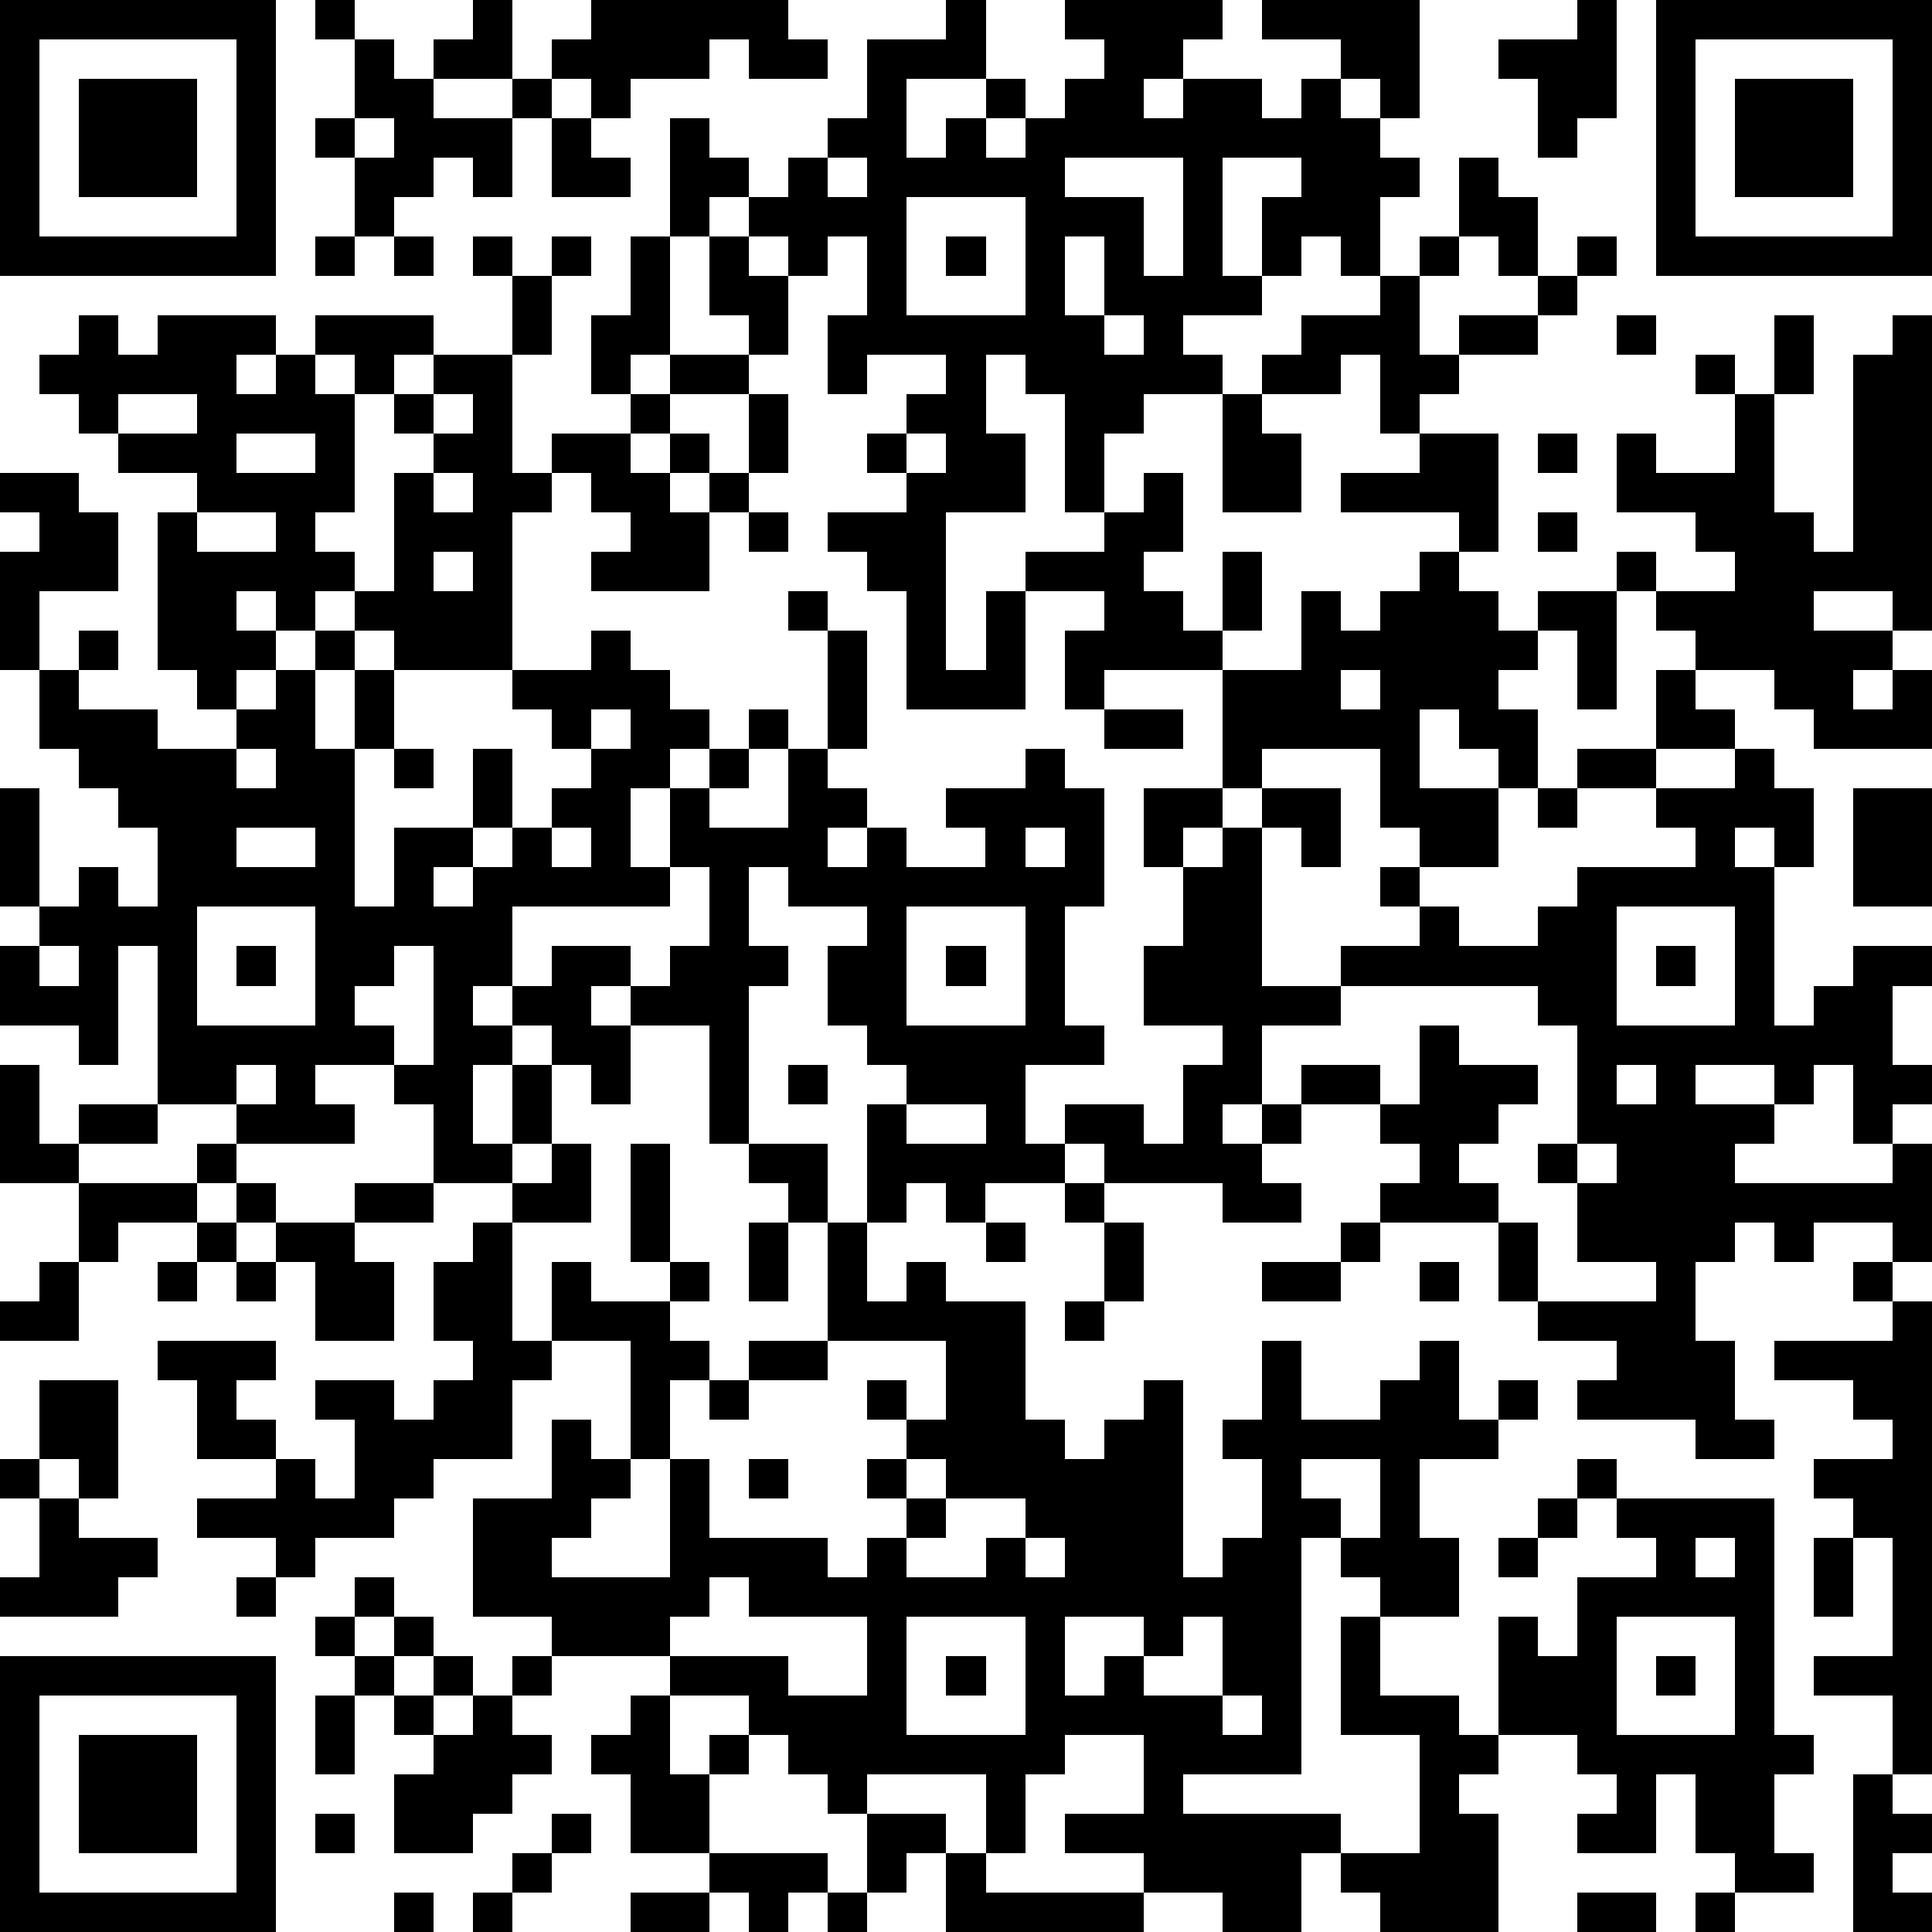 <?xml version="1.0" standalone="yes"?><svg version="1.1" xmlns="http://www.w3.org/2000/svg" xmlns:xlink="http://www.w3.org/1999/xlink" xmlns:ev="http://www.w3.org/2001/xml-events" width="196" height="196" shape-rendering="crispEdges"><path d="M0 0h7v7h-7zM8 0h1v1h-1zM12 0h1v2h-2v-1h1zM15 0h5v1h1v1h-2v-1h-1v1h-2v1h-1v-1h-1v-1h1zM24 0h1v2h-2v2h1v-1h1v-1h1v1h-1v1h1v-1h1v-1h1v-1h-1v-1h4v1h-1v1h-1v1h1v-1h2v1h1v-1h1v-1h-2v-1h4v3h-1v-1h-1v1h1v1h1v1h-1v2h-1v-1h-1v1h-1v-2h1v-1h-2v3h1v1h-2v1h1v1h-2v1h-1v2h-1v-3h-1v-1h-1v2h1v2h-2v4h1v-2h1v-1h2v-1h1v-1h1v2h-1v1h1v1h1v-2h1v2h-1v1h-3v1h-1v-2h1v-1h-2v3h-3v-3h-1v-1h-1v-1h2v-1h-1v-1h1v-1h1v-1h-2v1h-1v-2h1v-2h-1v1h-1v-1h-1v-1h-1v1h-1v-3h1v1h1v1h1v-1h1v-1h1v-2h2zM40 0h1v3h-1v1h-1v-2h-1v-1h2zM42 0h7v7h-7zM1 1v5h5v-5zM9 1h1v1h1v1h2v-1h1v1h-1v2h-1v-1h-1v1h-1v1h-1v-2h-1v-1h1zM43 1v5h5v-5zM2 2h3v3h-3zM44 2h3v3h-3zM9 3v1h1v-1zM14 3h1v1h1v1h-2zM21 4v1h1v-1zM27 4v1h2v2h1v-3zM37 4h1v1h1v2h-1v-1h-1zM23 5v3h3v-3zM8 6h1v1h-1zM10 6h1v1h-1zM12 6h1v1h-1zM14 6h1v1h-1zM16 6h1v3h-1v1h-1v-2h1zM18 6h1v1h1v2h-1v-1h-1zM24 6h1v1h-1zM27 6v2h1v-2zM36 6h1v1h-1zM40 6h1v1h-1zM13 7h1v2h-1zM35 7h1v2h1v-1h2v-1h1v1h-1v1h-2v1h-1v1h-1v-2h-1v1h-2v-1h1v-1h2zM2 8h1v1h1v-1h3v1h-1v1h1v-1h1v-1h3v1h-1v1h-1v-1h-1v1h1v3h-1v1h1v1h-1v1h-1v-1h-1v1h1v1h-1v1h-1v-1h-1v-4h1v-1h-2v-1h-1v-1h-1v-1h1zM28 8v1h1v-1zM41 8h1v1h-1zM45 8h1v2h-1zM48 8h1v8h-1v-1h-2v1h2v1h-1v1h1v-1h1v2h-3v-1h-1v-1h-2v-1h-1v-1h-1v-1h1v1h2v-1h-1v-1h-2v-2h1v1h2v-2h-1v-1h1v1h1v3h1v1h1v-5h1zM11 9h2v3h1v-1h2v-1h1v-1h2v1h-2v1h-1v1h1v-1h1v1h-1v1h1v-1h1v-2h1v2h-1v1h-1v2h-3v-1h1v-1h-1v-1h-1v1h-1v4h-3v-1h-1v-1h1v-3h1v-1h-1v-1h1zM3 10v1h2v-1zM11 10v1h1v-1zM31 10h1v1h1v2h-2zM6 11v1h2v-1zM23 11v1h1v-1zM36 11h2v3h-1v-1h-3v-1h2zM39 11h1v1h-1zM0 12h2v1h1v2h-2v2h-1v-3h1v-1h-1zM11 12v1h1v-1zM5 13v1h2v-1zM19 13h1v1h-1zM39 13h1v1h-1zM11 14v1h1v-1zM36 14h1v1h1v1h1v-1h2v3h-1v-2h-1v1h-1v1h1v2h-1v-1h-1v-1h-1v2h2v2h-2v-1h-1v-2h-3v1h-1v-3h2v-2h1v1h1v-1h1zM20 15h1v1h-1zM2 16h1v1h-1zM8 16h1v1h-1zM15 16h1v1h1v1h1v1h-1v1h-1v2h1v-2h1v-1h1v-1h1v1h-1v1h-1v1h2v-2h1v-3h1v3h-1v1h1v1h-1v1h1v-1h1v1h2v-1h-1v-1h2v-1h1v1h1v3h-1v3h1v1h-2v2h1v-1h2v1h1v-2h1v-1h-2v-2h1v-2h-1v-2h2v1h-1v1h1v-1h1v-1h2v2h-1v-1h-1v4h2v-1h2v-1h-1v-1h1v1h1v1h2v-1h1v-1h3v-1h-1v-1h-2v-1h2v-2h1v1h1v1h-2v1h2v-1h1v1h1v2h-1v-1h-1v1h1v4h1v-1h1v-1h2v1h-1v2h1v1h-1v1h-1v-2h-1v1h-1v-1h-2v1h2v1h-1v1h4v-1h1v3h-1v-1h-2v1h-1v-1h-1v1h-1v2h1v2h1v1h-2v-1h-3v-1h1v-1h-2v-1h-1v-2h-3v-1h1v-1h-1v-1h-2v-1h2v1h1v-2h1v1h2v1h-1v1h-1v1h1v1h1v2h3v-1h-2v-2h-1v-1h1v-3h-1v-1h-5v1h-2v2h-1v1h1v-1h1v1h-1v1h1v1h-2v-1h-3v-1h-1v1h-2v1h-1v-1h-1v1h-1v-3h1v-1h-1v-1h-1v-2h1v-1h-2v-1h-1v2h1v1h-1v4h-1v-3h-2v-1h-1v1h1v2h-1v-1h-1v-1h-1v-1h-1v1h1v1h-1v2h1v-2h1v2h-1v1h-2v-2h-1v-1h-2v1h1v1h-3v-1h-2v-4h-1v3h-1v-1h-2v-2h1v-1h-1v-3h1v3h1v-1h1v1h1v-2h-1v-1h-1v-1h-1v-2h1v1h2v1h2v-1h1v-1h1v2h1v-2h1v2h-1v4h1v-2h2v-2h1v2h-1v1h-1v1h1v-1h1v-1h1v-1h1v-1h-1v-1h-1v-1h2zM34 17v1h1v-1zM15 18v1h1v-1zM28 18h2v1h-2zM6 19v1h1v-1zM10 19h1v1h-1zM39 20h1v1h-1zM47 20h2v3h-2zM6 21v1h2v-1zM14 21v1h1v-1zM26 21v1h1v-1zM17 22v1h-4v2h1v-1h2v1h1v-1h1v-2zM5 23v3h3v-3zM23 23v3h3v-3zM41 23v3h3v-3zM1 24v1h1v-1zM6 24h1v1h-1zM10 24v1h-1v1h1v1h1v-3zM24 24h1v1h-1zM42 24h1v1h-1zM0 27h1v2h1v-1h2v1h-2v1h-2zM6 27v1h1v-1zM20 27h1v1h-1zM41 27v1h1v-1zM23 28v1h2v-1zM5 29h1v1h-1zM14 29h1v2h-2v-1h1zM16 29h1v3h-1zM19 29h2v2h-1v-1h-1zM40 29v1h1v-1zM2 30h3v1h-2v1h-1zM6 30h1v1h-1zM9 30h2v1h-2zM27 30h1v1h-1zM5 31h1v1h-1zM7 31h2v1h1v2h-2v-2h-1zM12 31h1v3h1v-2h1v1h2v-1h1v1h-1v1h1v1h-1v2h-1v-3h-2v1h-1v2h-2v1h-1v1h-2v1h-1v-1h-2v-1h2v-1h-2v-2h-1v-1h3v1h-1v1h1v1h1v1h1v-2h-1v-1h2v1h1v-1h1v-1h-1v-2h1zM19 31h1v2h-1zM21 31h1v2h1v-1h1v1h2v3h1v1h1v-1h1v-1h1v5h1v-1h1v-2h-1v-1h1v-2h1v2h2v-1h1v-1h1v2h1v-1h1v1h-1v1h-2v2h1v2h-2v-1h-1v-1h-1v6h-3v1h4v1h-1v2h-2v-1h-2v-1h-2v-1h2v-2h-2v1h-1v2h-1v-2h-3v1h-1v-1h-1v-1h-1v-1h-2v-1h-3v-1h-2v-3h2v-2h1v1h1v1h-1v1h-1v1h3v-3h1v2h3v1h1v-1h1v-1h-1v-1h1v-1h-1v-1h1v1h1v-2h-3zM25 31h1v1h-1zM28 31h1v2h-1zM34 31h1v1h-1zM1 32h1v2h-2v-1h1zM4 32h1v1h-1zM6 32h1v1h-1zM32 32h2v1h-2zM36 32h1v1h-1zM47 32h1v1h-1zM27 33h1v1h-1zM48 33h1v12h-1v-2h-2v-1h2v-3h-1v-1h-1v-1h2v-1h-1v-1h-2v-1h3zM19 34h2v1h-2zM1 35h2v3h-1v-1h-1zM18 35h1v1h-1zM0 37h1v1h-1zM19 37h1v1h-1zM23 37v1h1v-1zM33 37v1h1v1h1v-2zM40 37h1v1h-1zM1 38h1v1h2v1h-1v1h-3v-1h1zM24 38v1h-1v1h2v-1h1v-1zM39 38h1v1h-1zM41 38h4v6h1v1h-1v2h1v1h-2v-1h-1v-2h-1v2h-2v-1h1v-1h-1v-1h-2v-3h1v1h1v-2h2v-1h-1zM26 39v1h1v-1zM38 39h1v1h-1zM43 39v1h1v-1zM46 39h1v2h-1zM6 40h1v1h-1zM9 40h1v1h-1zM18 40v1h-1v1h3v1h2v-2h-3v-1zM8 41h1v1h-1zM10 41h1v1h-1zM23 41v3h3v-3zM27 41v2h1v-1h1v-1zM30 41v1h-1v1h2v-2zM34 41h1v2h2v1h1v1h-1v1h1v3h-3v-1h-1v-1h2v-3h-2zM41 41v3h3v-3zM0 42h7v7h-7zM9 42h1v1h-1zM11 42h1v1h-1zM13 42h1v1h-1zM24 42h1v1h-1zM42 42h1v1h-1zM1 43v5h5v-5zM8 43h1v2h-1zM10 43h1v1h-1zM12 43h1v1h1v1h-1v1h-1v1h-2v-2h1v-1h1zM16 43h1v2h1v-1h1v1h-1v2h-2v-2h-1v-1h1zM31 43v1h1v-1zM2 44h3v3h-3zM47 45h1v1h1v1h-1v1h1v1h-2zM8 46h1v1h-1zM14 46h1v1h-1zM22 46h2v1h-1v1h-1zM13 47h1v1h-1zM18 47h3v1h-1v1h-1v-1h-1zM24 47h1v1h4v1h-5zM10 48h1v1h-1zM12 48h1v1h-1zM16 48h2v1h-2zM21 48h1v1h-1zM40 48h2v1h-2zM43 48h1v1h-1z" style="fill:#000" transform="translate(0,0) scale(4)"/></svg>